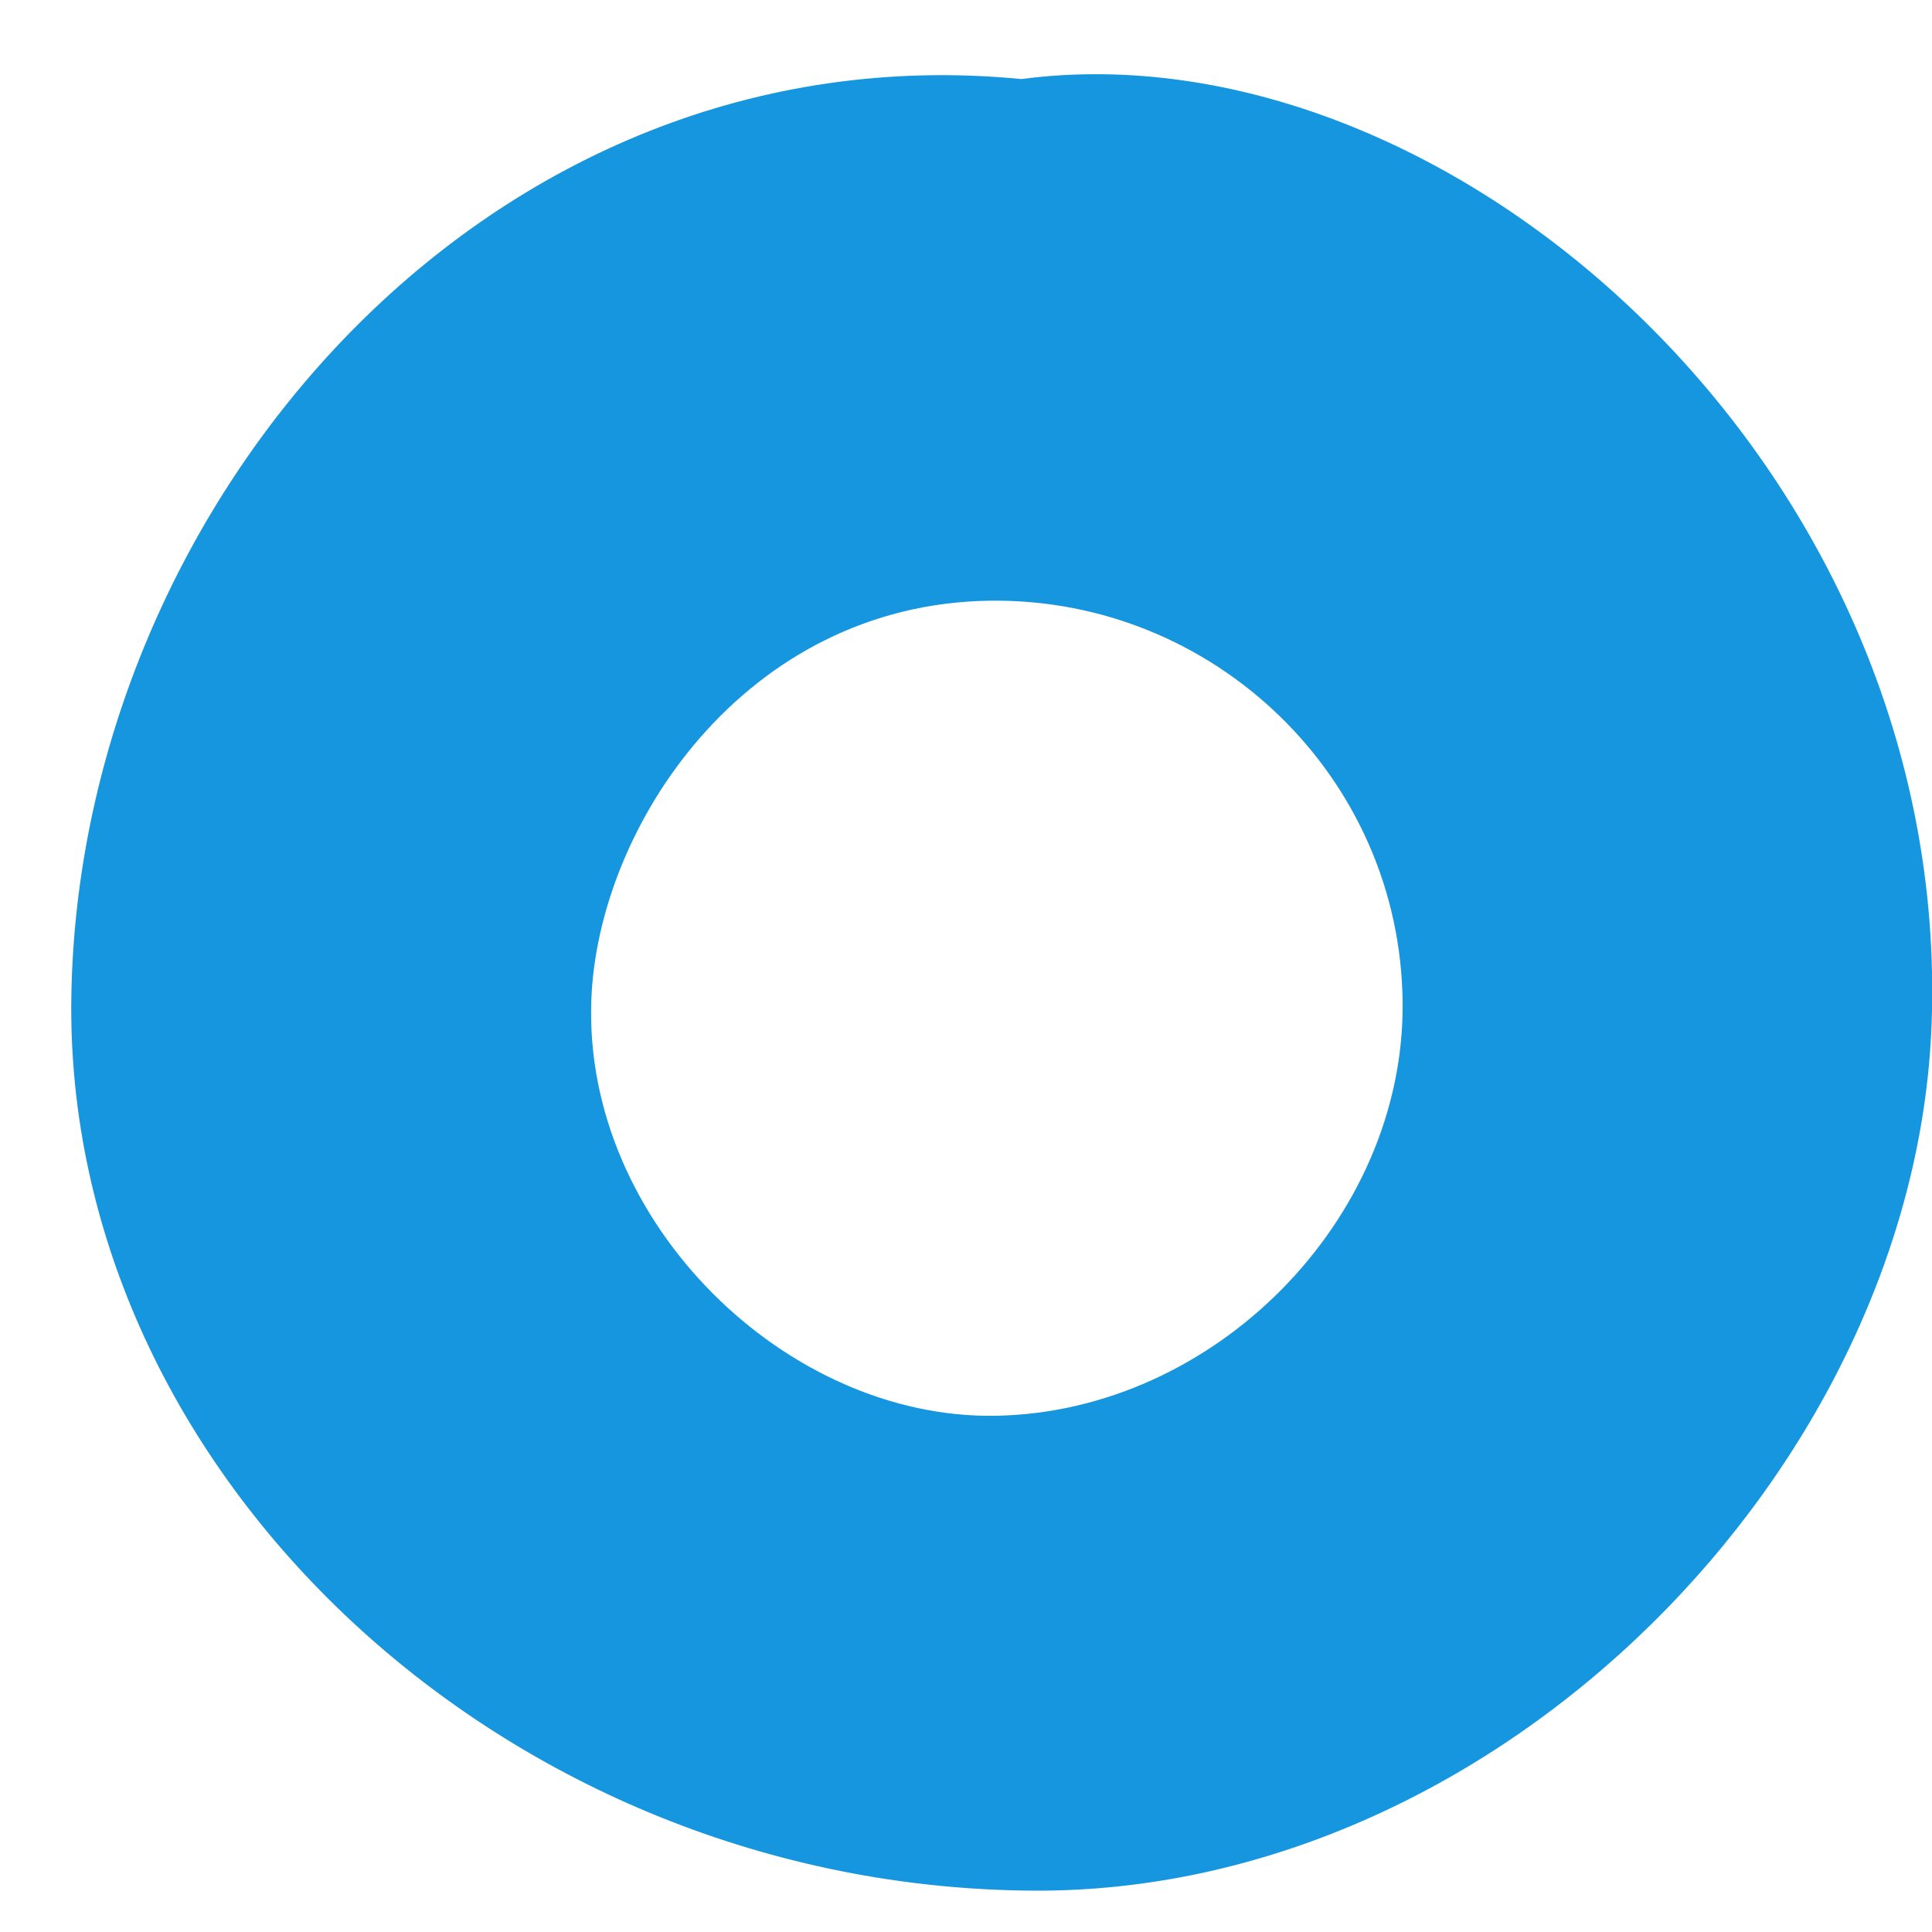 <svg width="25" height="25" viewBox="0 0 25 25" fill="none" xmlns="http://www.w3.org/2000/svg">
<path d="M13.216 1.023C18.744 0.293 25.258 6.029 24.995 13.246C24.786 18.994 19.392 24.491 13.385 24.465C6.553 24.434 0.831 19.074 0.923 12.903C1.019 6.485 6.341 0.353 13.216 1.023ZM12.883 18.32C15.716 18.271 18.172 15.782 18.15 12.981C18.127 10.054 15.706 7.735 12.81 7.773C9.634 7.816 7.725 10.704 7.651 12.957C7.556 15.827 10.182 18.367 12.883 18.32Z" fill="#1696DE"/>
</svg>

